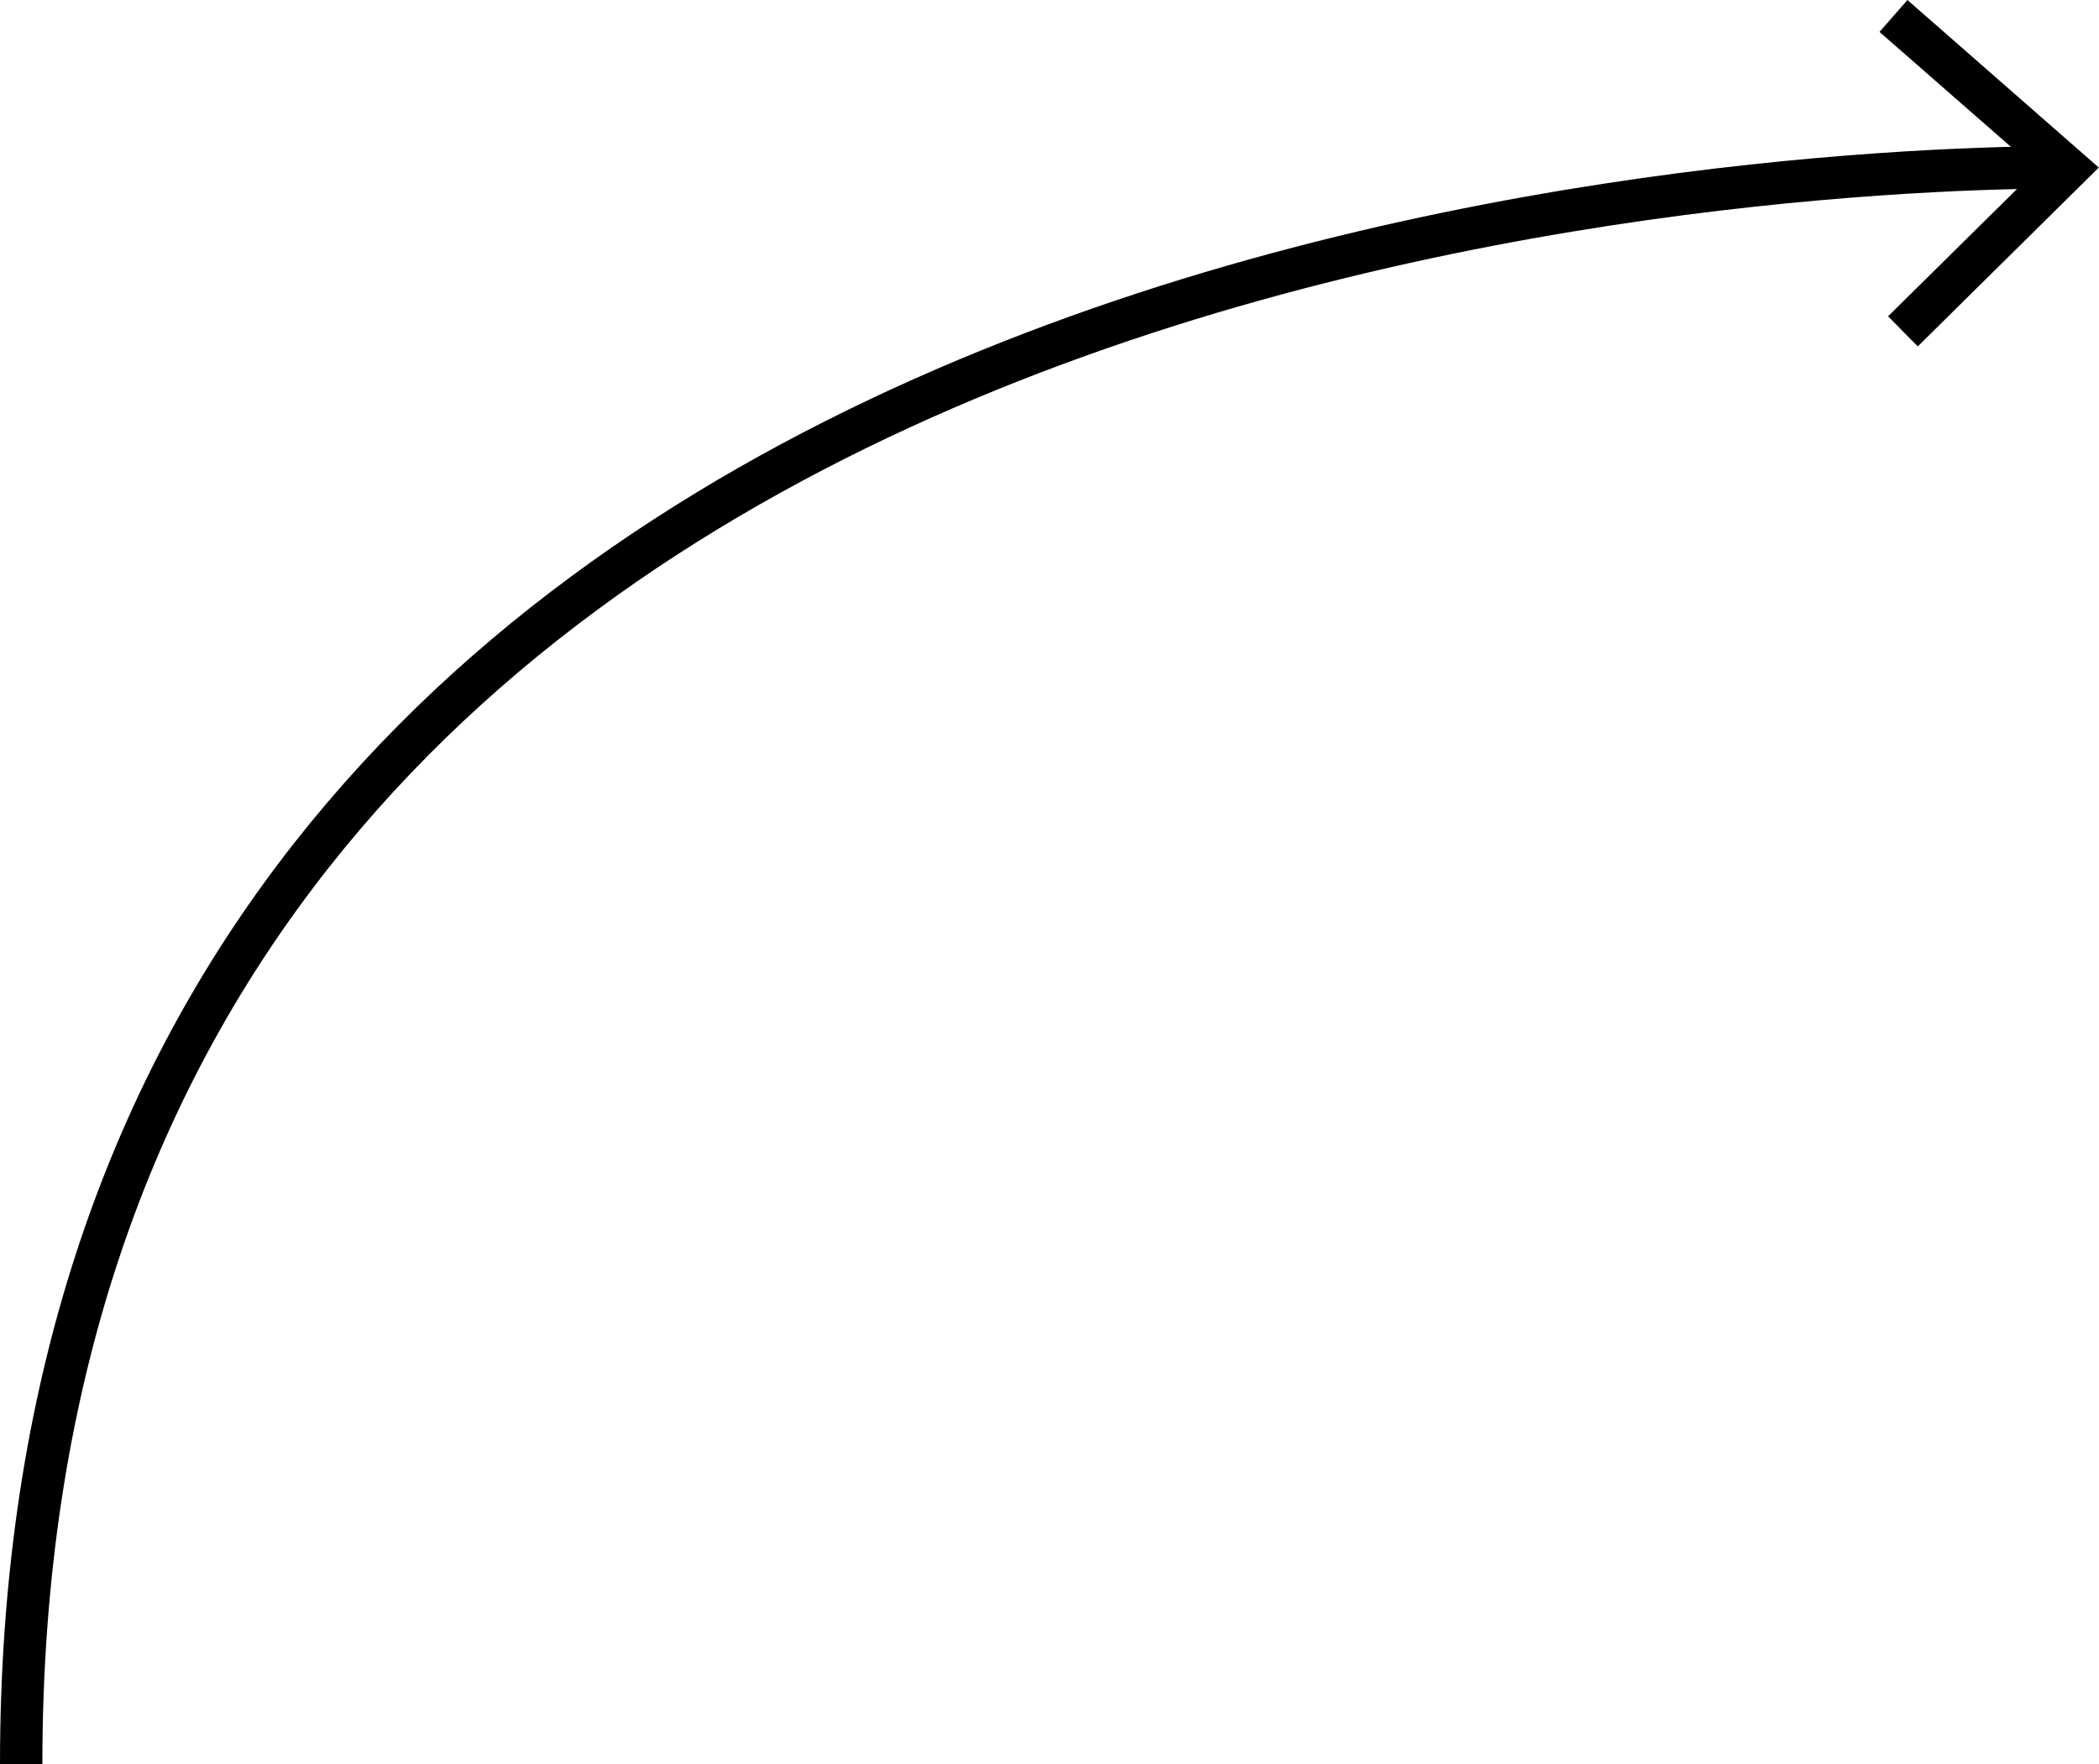 <svg xmlns="http://www.w3.org/2000/svg" width="49.532" height="41.632" viewBox="0 0 49.532 41.632"><defs><style>.a{fill:none;stroke:#000000;stroke-miterlimit:10;}.b{fill:#000000;}</style></defs><g transform="translate(5.274 -432.367)"><path class="a" d="M43.179,436.315c-7.2.051-47.953,1.922-47.953,37.684"/><path class="b" d="M39.738,432.367l-.66.753,3.712,3.246-3.509,3.465.7.711,4.272-4.221Z"/></g></svg>

